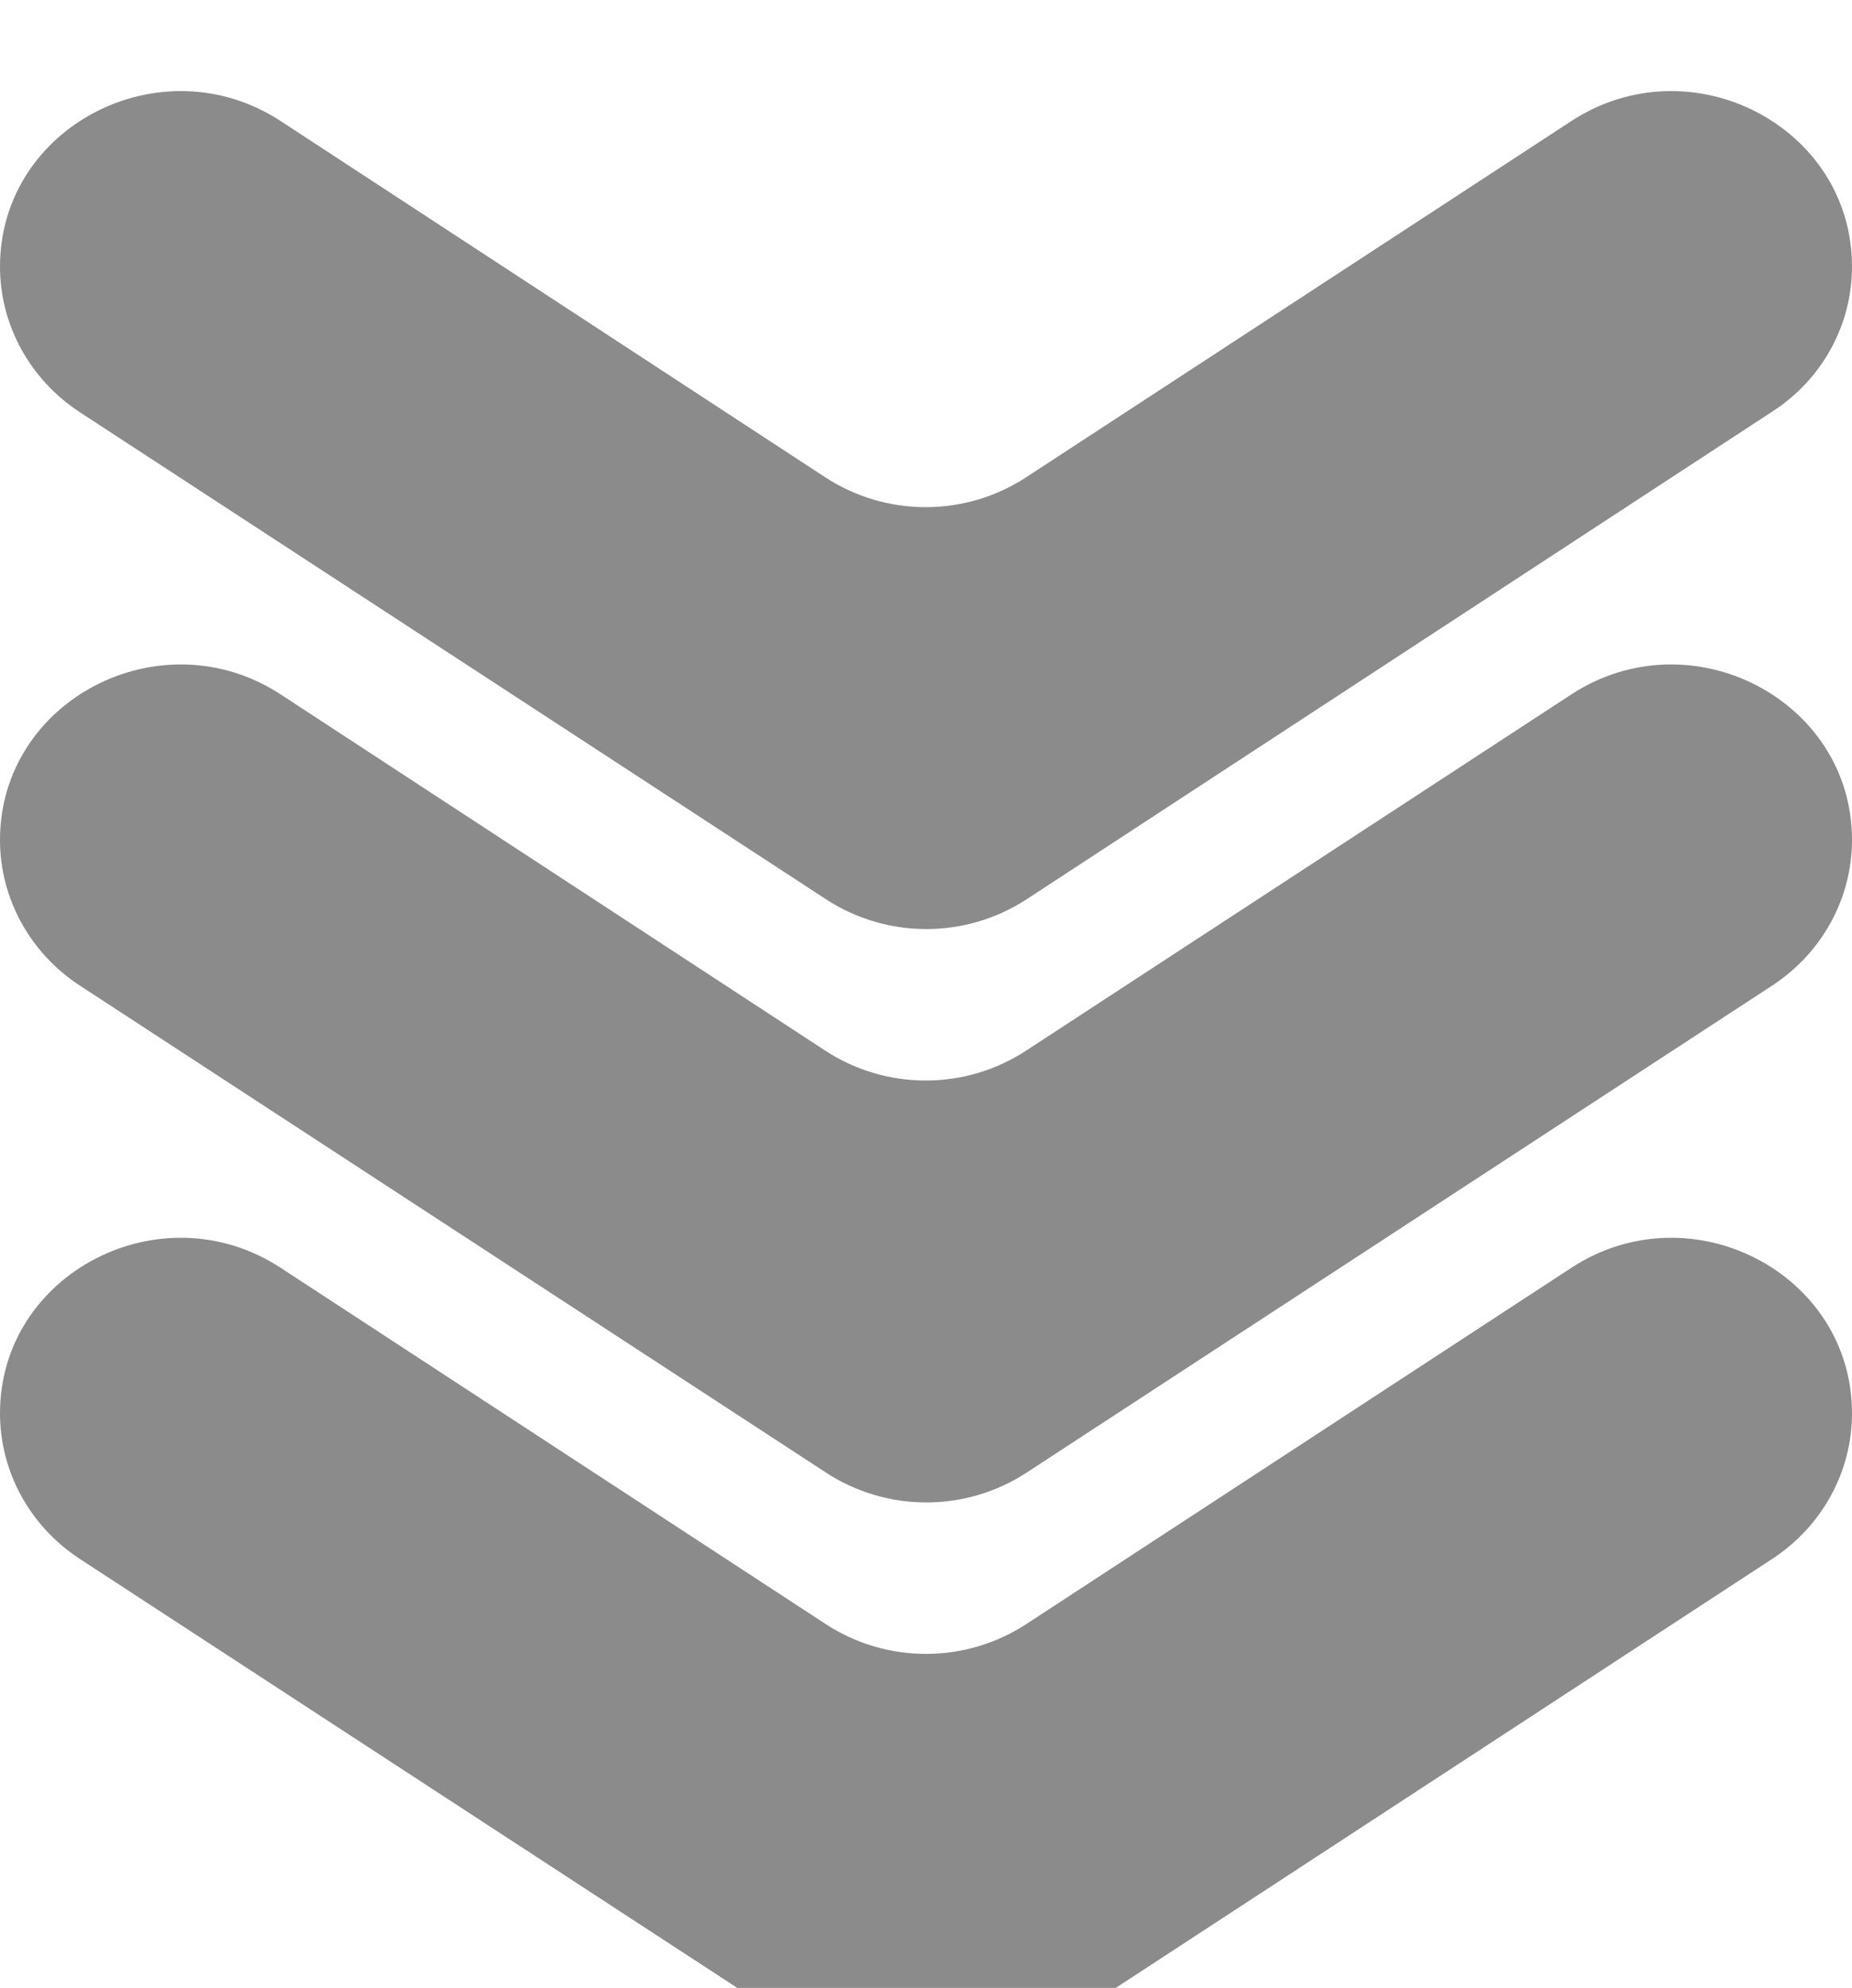 <?xml version="1.0" encoding="UTF-8"?> <svg xmlns="http://www.w3.org/2000/svg" width="41" height="44" viewBox="0 0 41 44" fill="none"><g filter="url(#filter0_i_1209_2)"><path d="M41 29.265C41 26.161 37.433 24.317 34.788 26.044L22.724 33.928C21.375 34.811 19.625 34.811 18.276 33.928L6.212 26.044C3.567 24.317 2.16797e-06 26.161 2.03229e-06 29.265C1.97609e-06 30.551 0.655 31.759 1.763 32.486L18.289 43.266C19.638 44.149 21.388 44.149 22.738 43.266L39.237 32.486C40.345 31.759 41 30.551 41 29.265Z" fill="#8B8B8B"></path><path d="M41 16.575C41 13.471 37.432 11.627 34.786 13.354L22.718 21.237C21.369 22.121 19.618 22.121 18.268 21.237L6.214 13.354C3.568 11.627 3.94651e-06 13.471 3.81083e-06 16.575C3.75463e-06 17.861 0.655 19.069 1.764 19.796L18.282 30.575C19.631 31.459 21.382 31.459 22.732 30.575L39.236 19.796C40.345 19.069 41 17.861 41 16.575Z" fill="#8B8B8B"></path><path d="M41 3.885C41 0.781 37.432 -1.064 34.786 0.664L22.718 8.547C21.369 9.43 19.618 9.43 18.268 8.547L6.214 0.664C3.568 -1.064 3.94651e-06 0.781 3.81083e-06 3.885C3.75463e-06 5.17 0.655 6.378 1.764 7.106L18.282 17.885C19.631 18.768 21.382 18.768 22.732 17.885L39.236 7.093C40.345 6.378 41 5.17 41 3.885Z" fill="#8B8B8B"></path></g><defs><filter id="filter0_i_1209_2" x="1.92016e-06" y="1.79217e-06" width="41" height="45.944" filterUnits="userSpaceOnUse" color-interpolation-filters="sRGB"><feFlood flood-opacity="0" result="BackgroundImageFix"></feFlood><feBlend mode="normal" in="SourceGraphic" in2="BackgroundImageFix" result="shape"></feBlend><feColorMatrix in="SourceAlpha" type="matrix" values="0 0 0 0 0 0 0 0 0 0 0 0 0 0 0 0 0 0 127 0" result="hardAlpha"></feColorMatrix><feOffset dy="2.016"></feOffset><feGaussianBlur stdDeviation="1.008"></feGaussianBlur><feComposite in2="hardAlpha" operator="arithmetic" k2="-1" k3="1"></feComposite><feColorMatrix type="matrix" values="0 0 0 0 0 0 0 0 0 0 0 0 0 0 0 0 0 0 0.25 0"></feColorMatrix><feBlend mode="normal" in2="shape" result="effect1_innerShadow_1209_2"></feBlend></filter></defs></svg> 